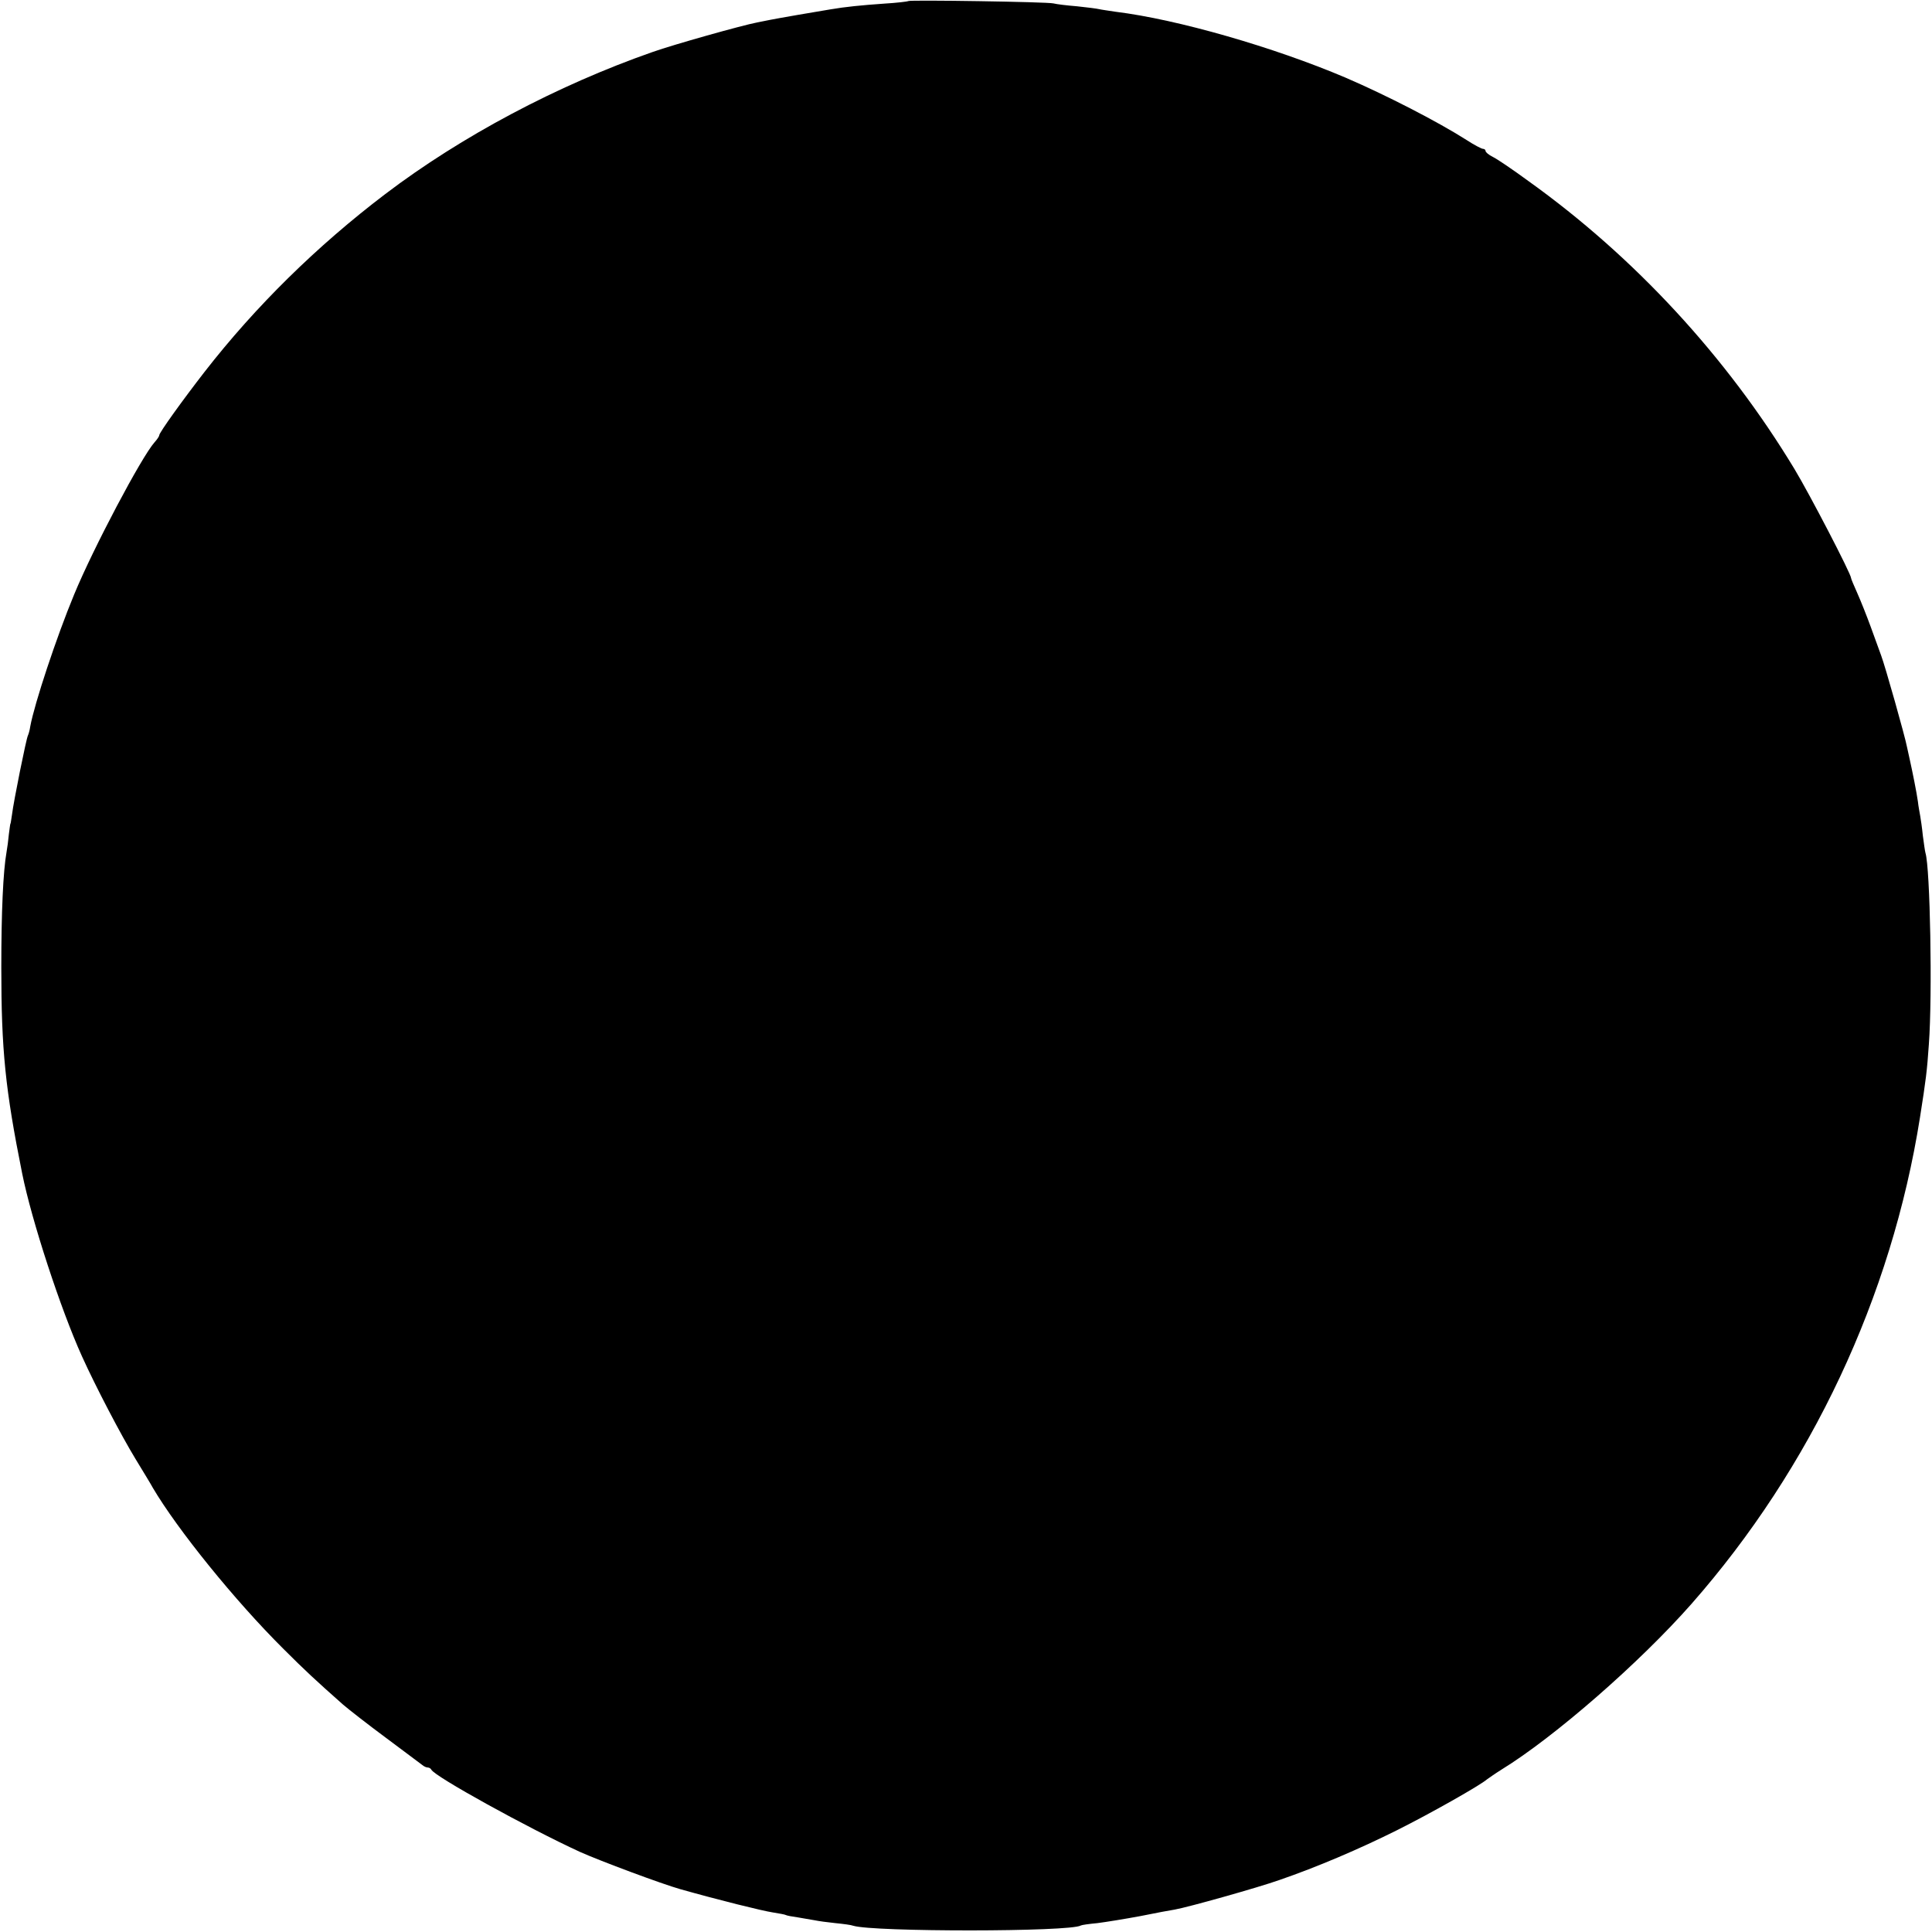 <?xml version="1.0" standalone="no"?>
<!DOCTYPE svg PUBLIC "-//W3C//DTD SVG 20010904//EN"
        "http://www.w3.org/TR/2001/REC-SVG-20010904/DTD/svg10.dtd">
<svg version="1.0" xmlns="http://www.w3.org/2000/svg"
     width="740pt" height="740pt" viewBox="0 0 740 740"
     preserveAspectRatio="xMidYMid meet">
    <g transform="translate(0,740) scale(0.1,-0.1)"
       fill="#000000" stroke="none">
        <path d="M3479 7396 c-2 -2 -44 -7 -94 -10 -85 -6 -147 -12 -205 -22 -50 -8
-206 -35 -230 -40 -14 -3 -36 -7 -50 -10 -58 -11 -321 -85 -400 -113 -366
-128 -733 -323 -1024 -544 -262 -199 -497 -430 -693 -682 -83 -107 -173 -232
-173 -242 0 -4 -8 -16 -18 -27 -50 -56 -235 -406 -308 -583 -68 -164 -152
-418 -168 -505 -2 -15 -7 -31 -9 -35 -6 -10 -55 -253 -61 -303 -3 -19 -5 -35
-6 -35 -1 0 -3 -18 -6 -40 -2 -22 -6 -53 -9 -69 -13 -73 -20 -230 -20 -441 0
-317 15 -466 80 -790 36 -179 147 -519 229 -700 52 -115 149 -301 205 -393 31
-51 61 -100 66 -110 95 -161 315 -433 500 -617 83 -83 124 -121 229 -214 21
-18 95 -76 164 -127 70 -52 132 -99 139 -104 7 -6 16 -10 22 -10 5 0 11 -4 13
-8 10 -25 371 -224 569 -315 78 -35 314 -123 385 -143 145 -41 314 -83 354
-89 25 -4 47 -8 50 -10 3 -2 24 -6 46 -9 22 -4 51 -9 64 -11 14 -3 50 -8 80
-11 30 -3 61 -7 68 -10 76 -24 832 -24 872 1 3 2 31 6 63 9 32 4 106 16 165
27 59 12 118 23 132 25 51 9 318 84 400 113 145 50 307 119 451 191 128 64
319 172 345 195 7 5 31 22 55 37 202 124 529 409 728 635 459 522 766 1175
875 1863 23 146 27 178 34 280 14 189 5 676 -13 733 -2 7 -6 36 -10 66 -3 30
-8 64 -10 75 -2 12 -7 37 -9 56 -5 36 -21 115 -31 160 -3 14 -8 36 -11 50 -7
38 -84 311 -99 350 -7 19 -25 69 -40 110 -15 41 -38 99 -51 128 -13 29 -24 55
-24 58 0 16 -159 322 -217 418 -260 430 -613 812 -1018 1102 -60 44 -122 86
-137 93 -16 8 -28 18 -28 23 0 4 -4 8 -10 8 -5 0 -34 15 -63 34 -110 70 -306
171 -464 239 -273 116 -643 223 -880 252 -26 4 -55 8 -63 10 -8 2 -46 7 -85
11 -38 3 -79 8 -90 11 -23 6 -551 14 -556 9z"/>
    </g>
</svg>
